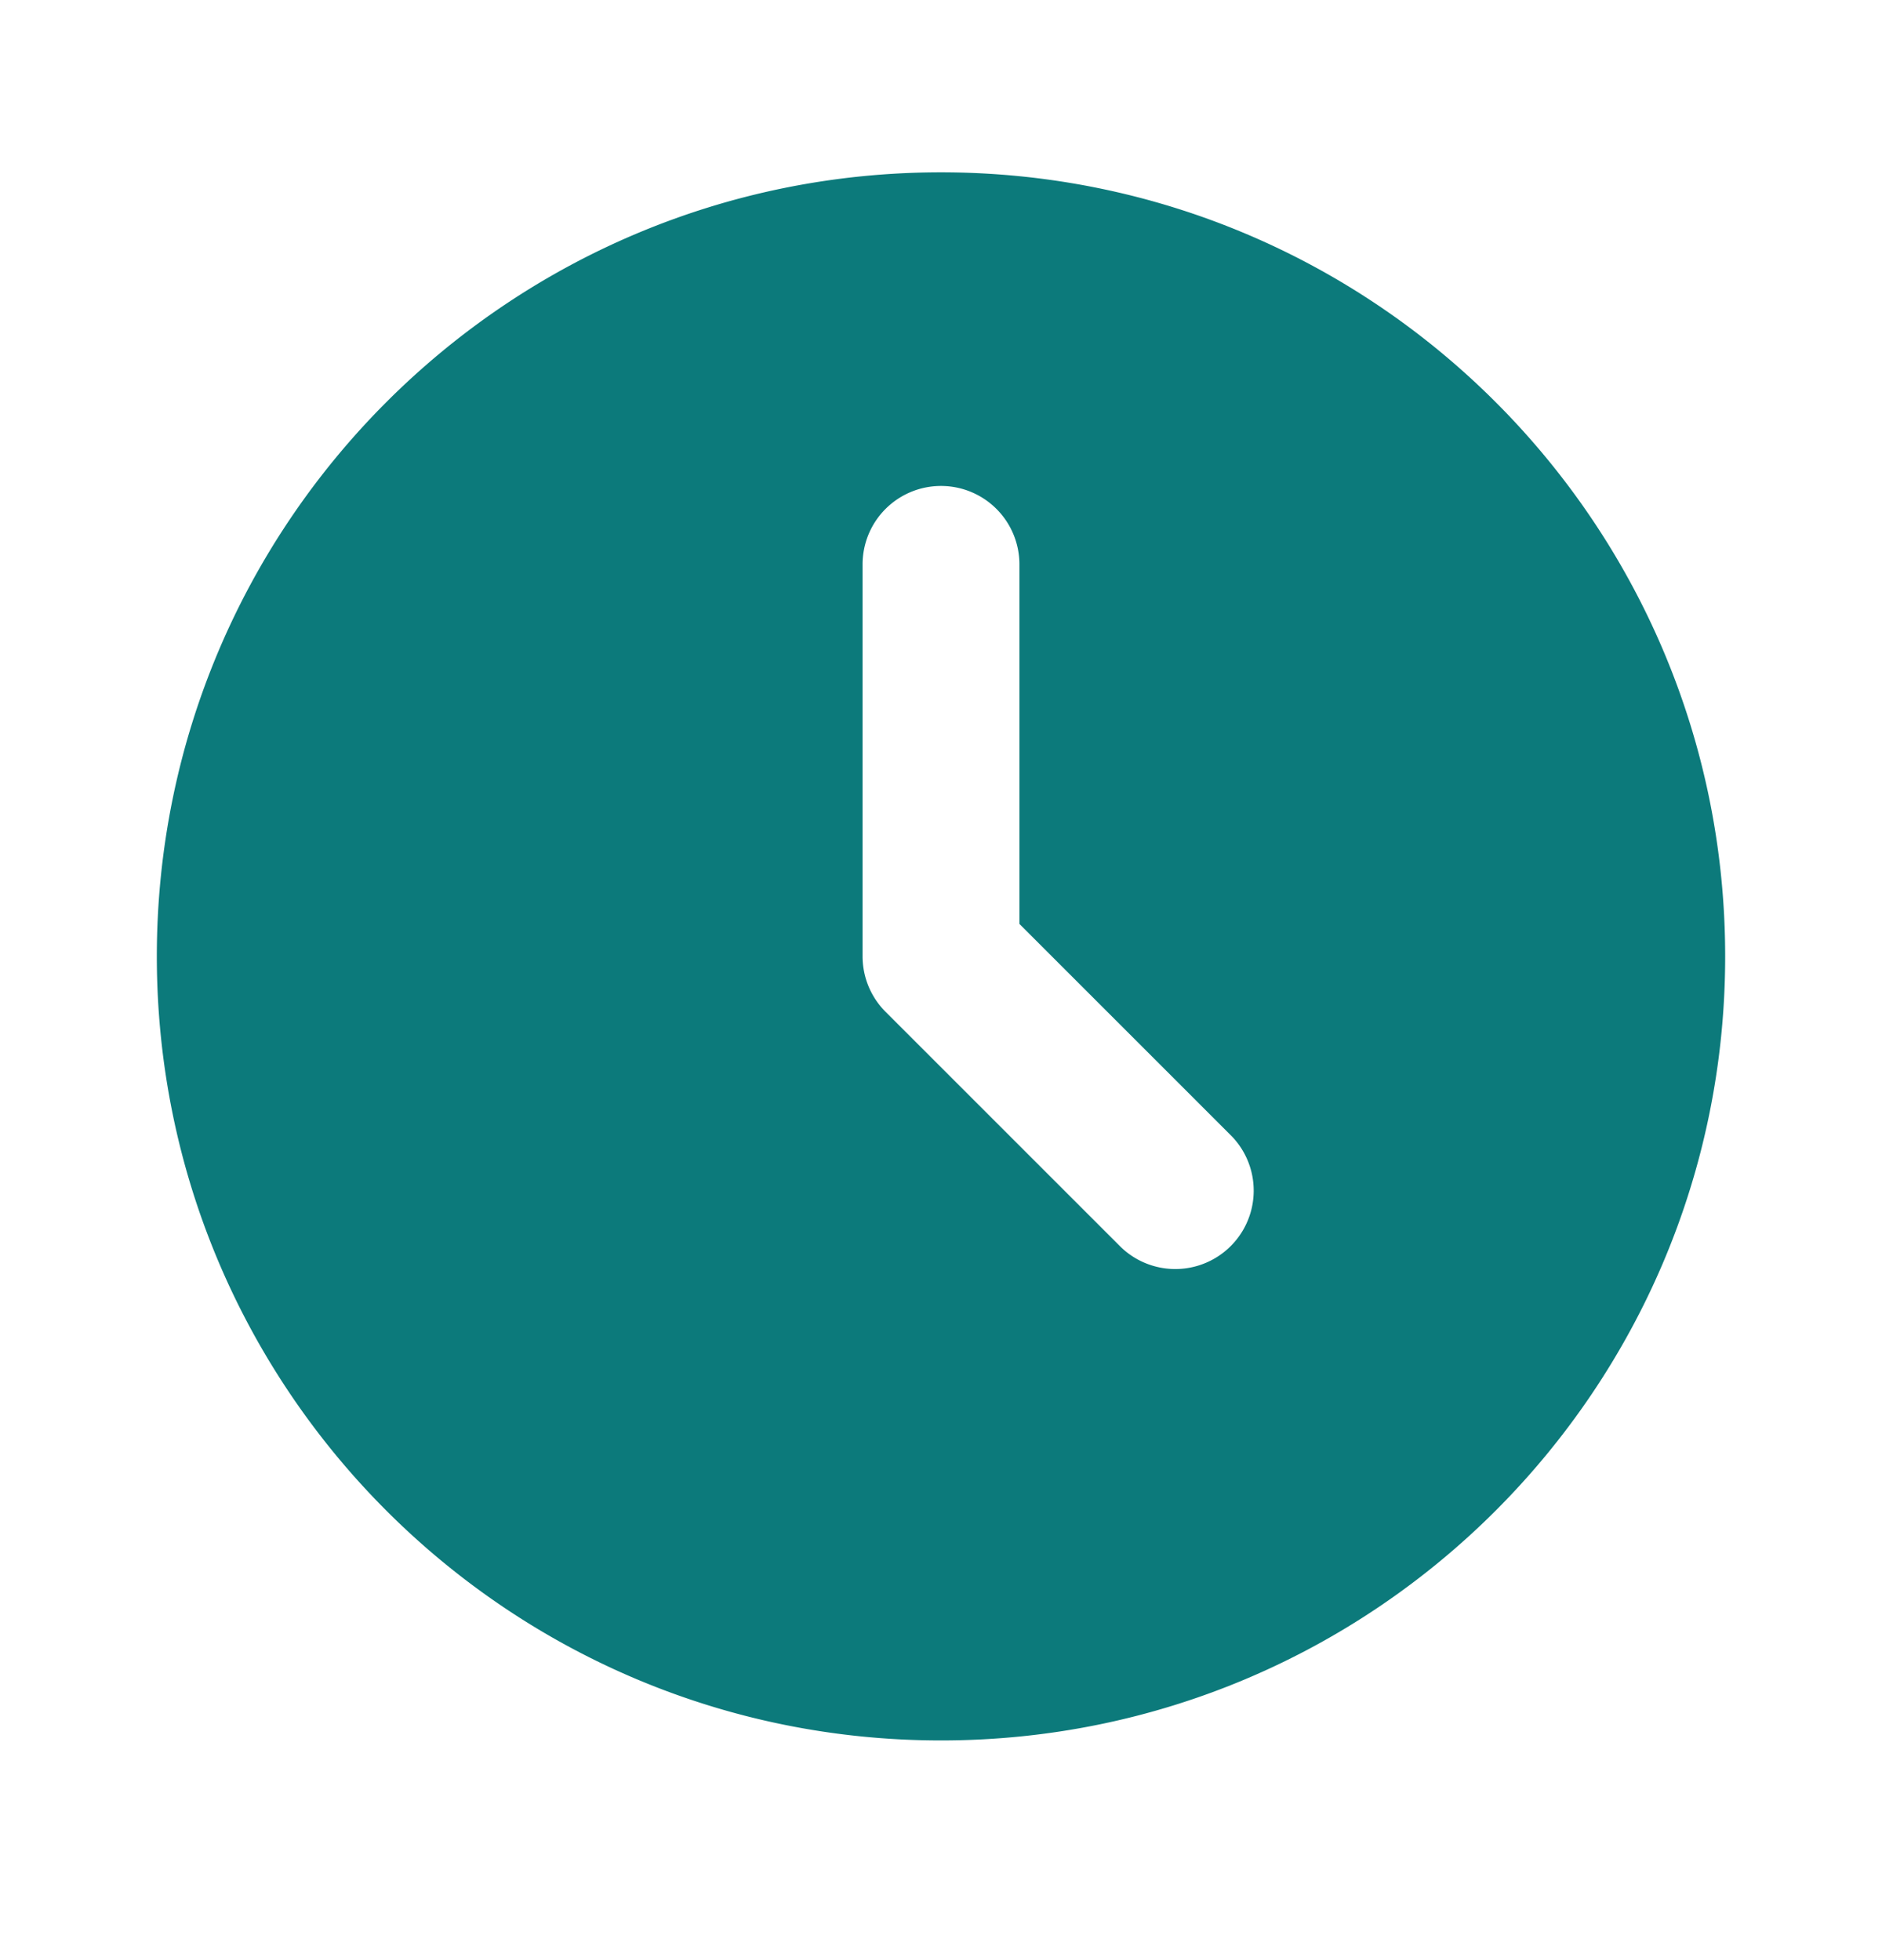 <svg fill="none" xmlns="http://www.w3.org/2000/svg" viewBox="0 0 24 25">
  <path d="M12 2.198c5.523 0 10 4.477 10 10s-4.477 10-10 10-10-4.477-10-10 4.477-10 10-10zm0 4a1 1 0 00-1 1v5a1 1 0 00.293.707l3 3a1 1 0 001.414-1.414L13 11.784V7.198a1 1 0 00-1-1z" fill="#0C7A7B"/>
</svg>
